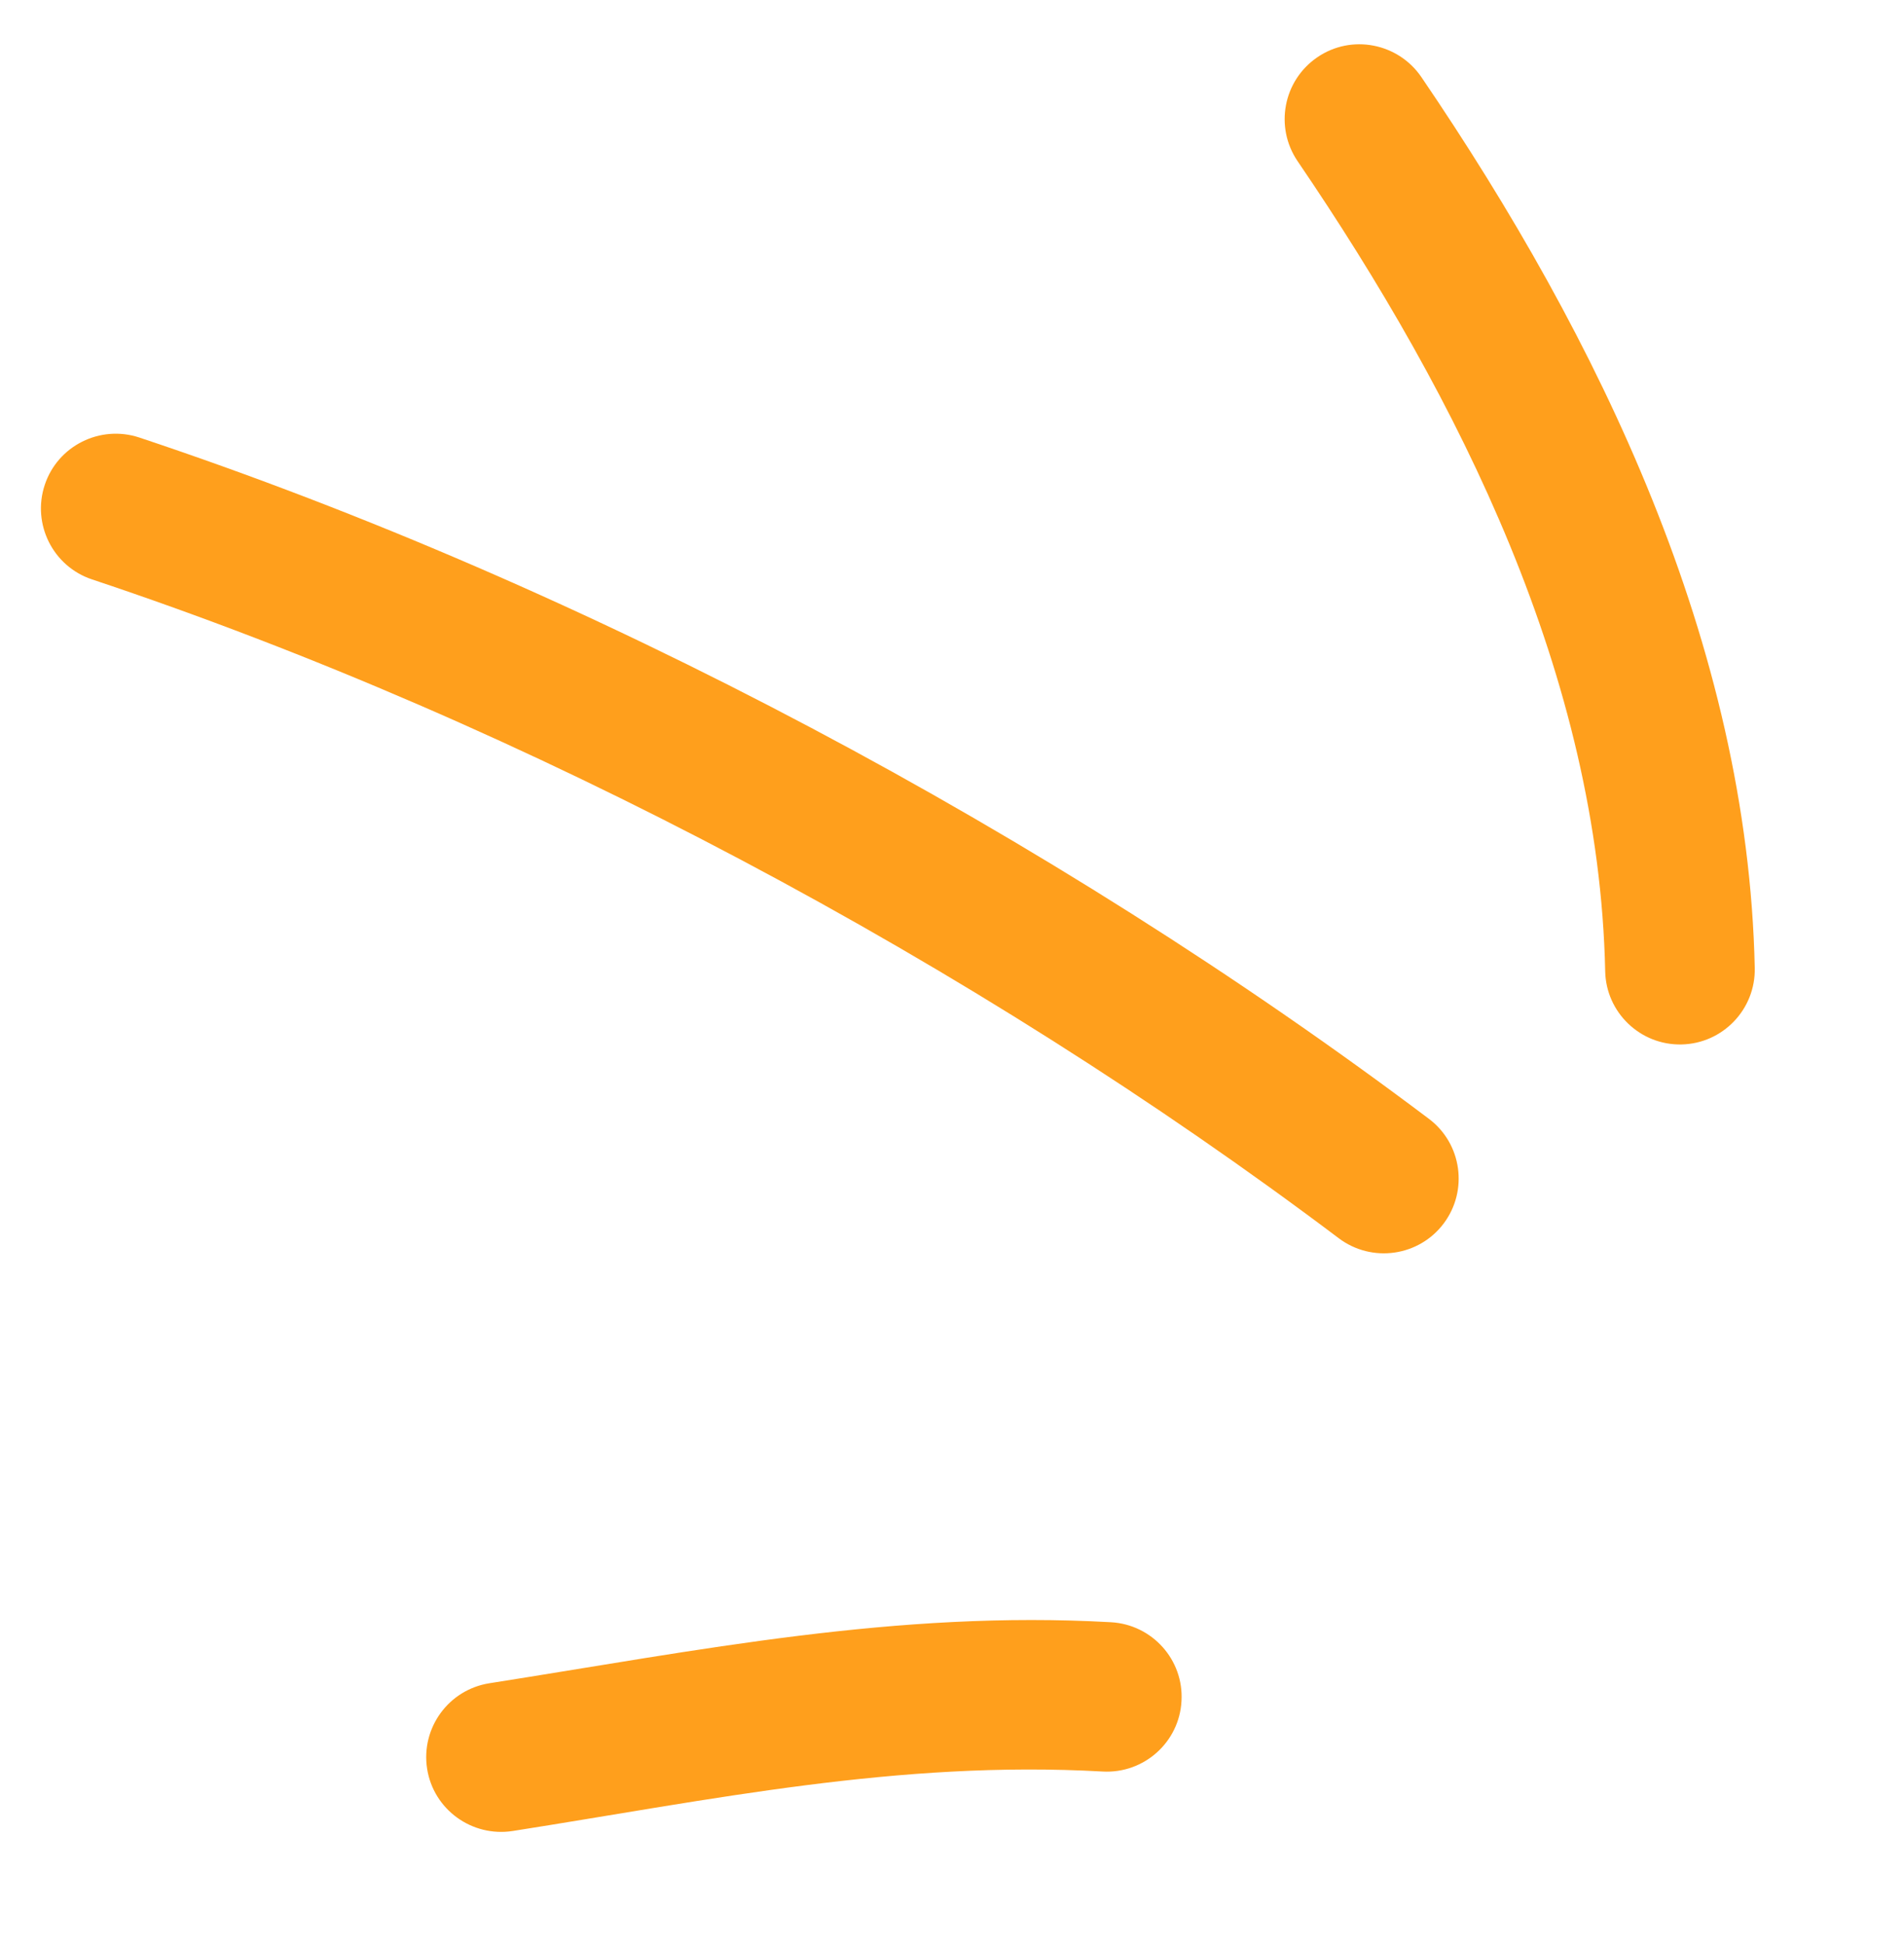 <svg width="47" height="48" viewBox="0 0 47 48" fill="none" xmlns="http://www.w3.org/2000/svg">
<g id="Highlight_03">
<g id="Group">
<path id="Vector" fill-rule="evenodd" clip-rule="evenodd" d="M27.424 40.052C22.121 39.753 17.254 40.746 12.084 41.558C11.074 41.716 10.387 42.661 10.543 43.668C10.7 44.676 11.649 45.364 12.659 45.206C17.562 44.436 22.18 43.455 27.217 43.738C28.236 43.796 29.111 43.016 29.165 41.999C29.225 40.981 28.442 40.109 27.424 40.052Z" fill="#FF9F1C"/>
<path id="Vector_2" fill-rule="evenodd" clip-rule="evenodd" d="M35.272 27.623C25.959 20.609 14.524 14.497 3.441 10.803C2.473 10.481 1.425 11.005 1.105 11.971C0.784 12.938 1.306 13.985 2.274 14.306C12.99 17.879 24.049 23.79 33.049 30.573C33.865 31.186 35.024 31.022 35.636 30.209C36.248 29.395 36.087 28.236 35.272 27.623Z" fill="#FF9F1C"/>
<path id="Vector_3" fill-rule="evenodd" clip-rule="evenodd" d="M43.316 23.902C43.147 15.927 39.479 8.36 35.085 1.901C34.508 1.059 33.359 0.84 32.521 1.412C31.676 1.986 31.459 3.135 32.03 3.978C36.034 9.86 39.469 16.717 39.624 23.98C39.645 25 40.491 25.809 41.508 25.787C42.525 25.766 43.337 24.921 43.316 23.902Z" fill="#FF9F1C"/>
</g>
</g>
</svg>
